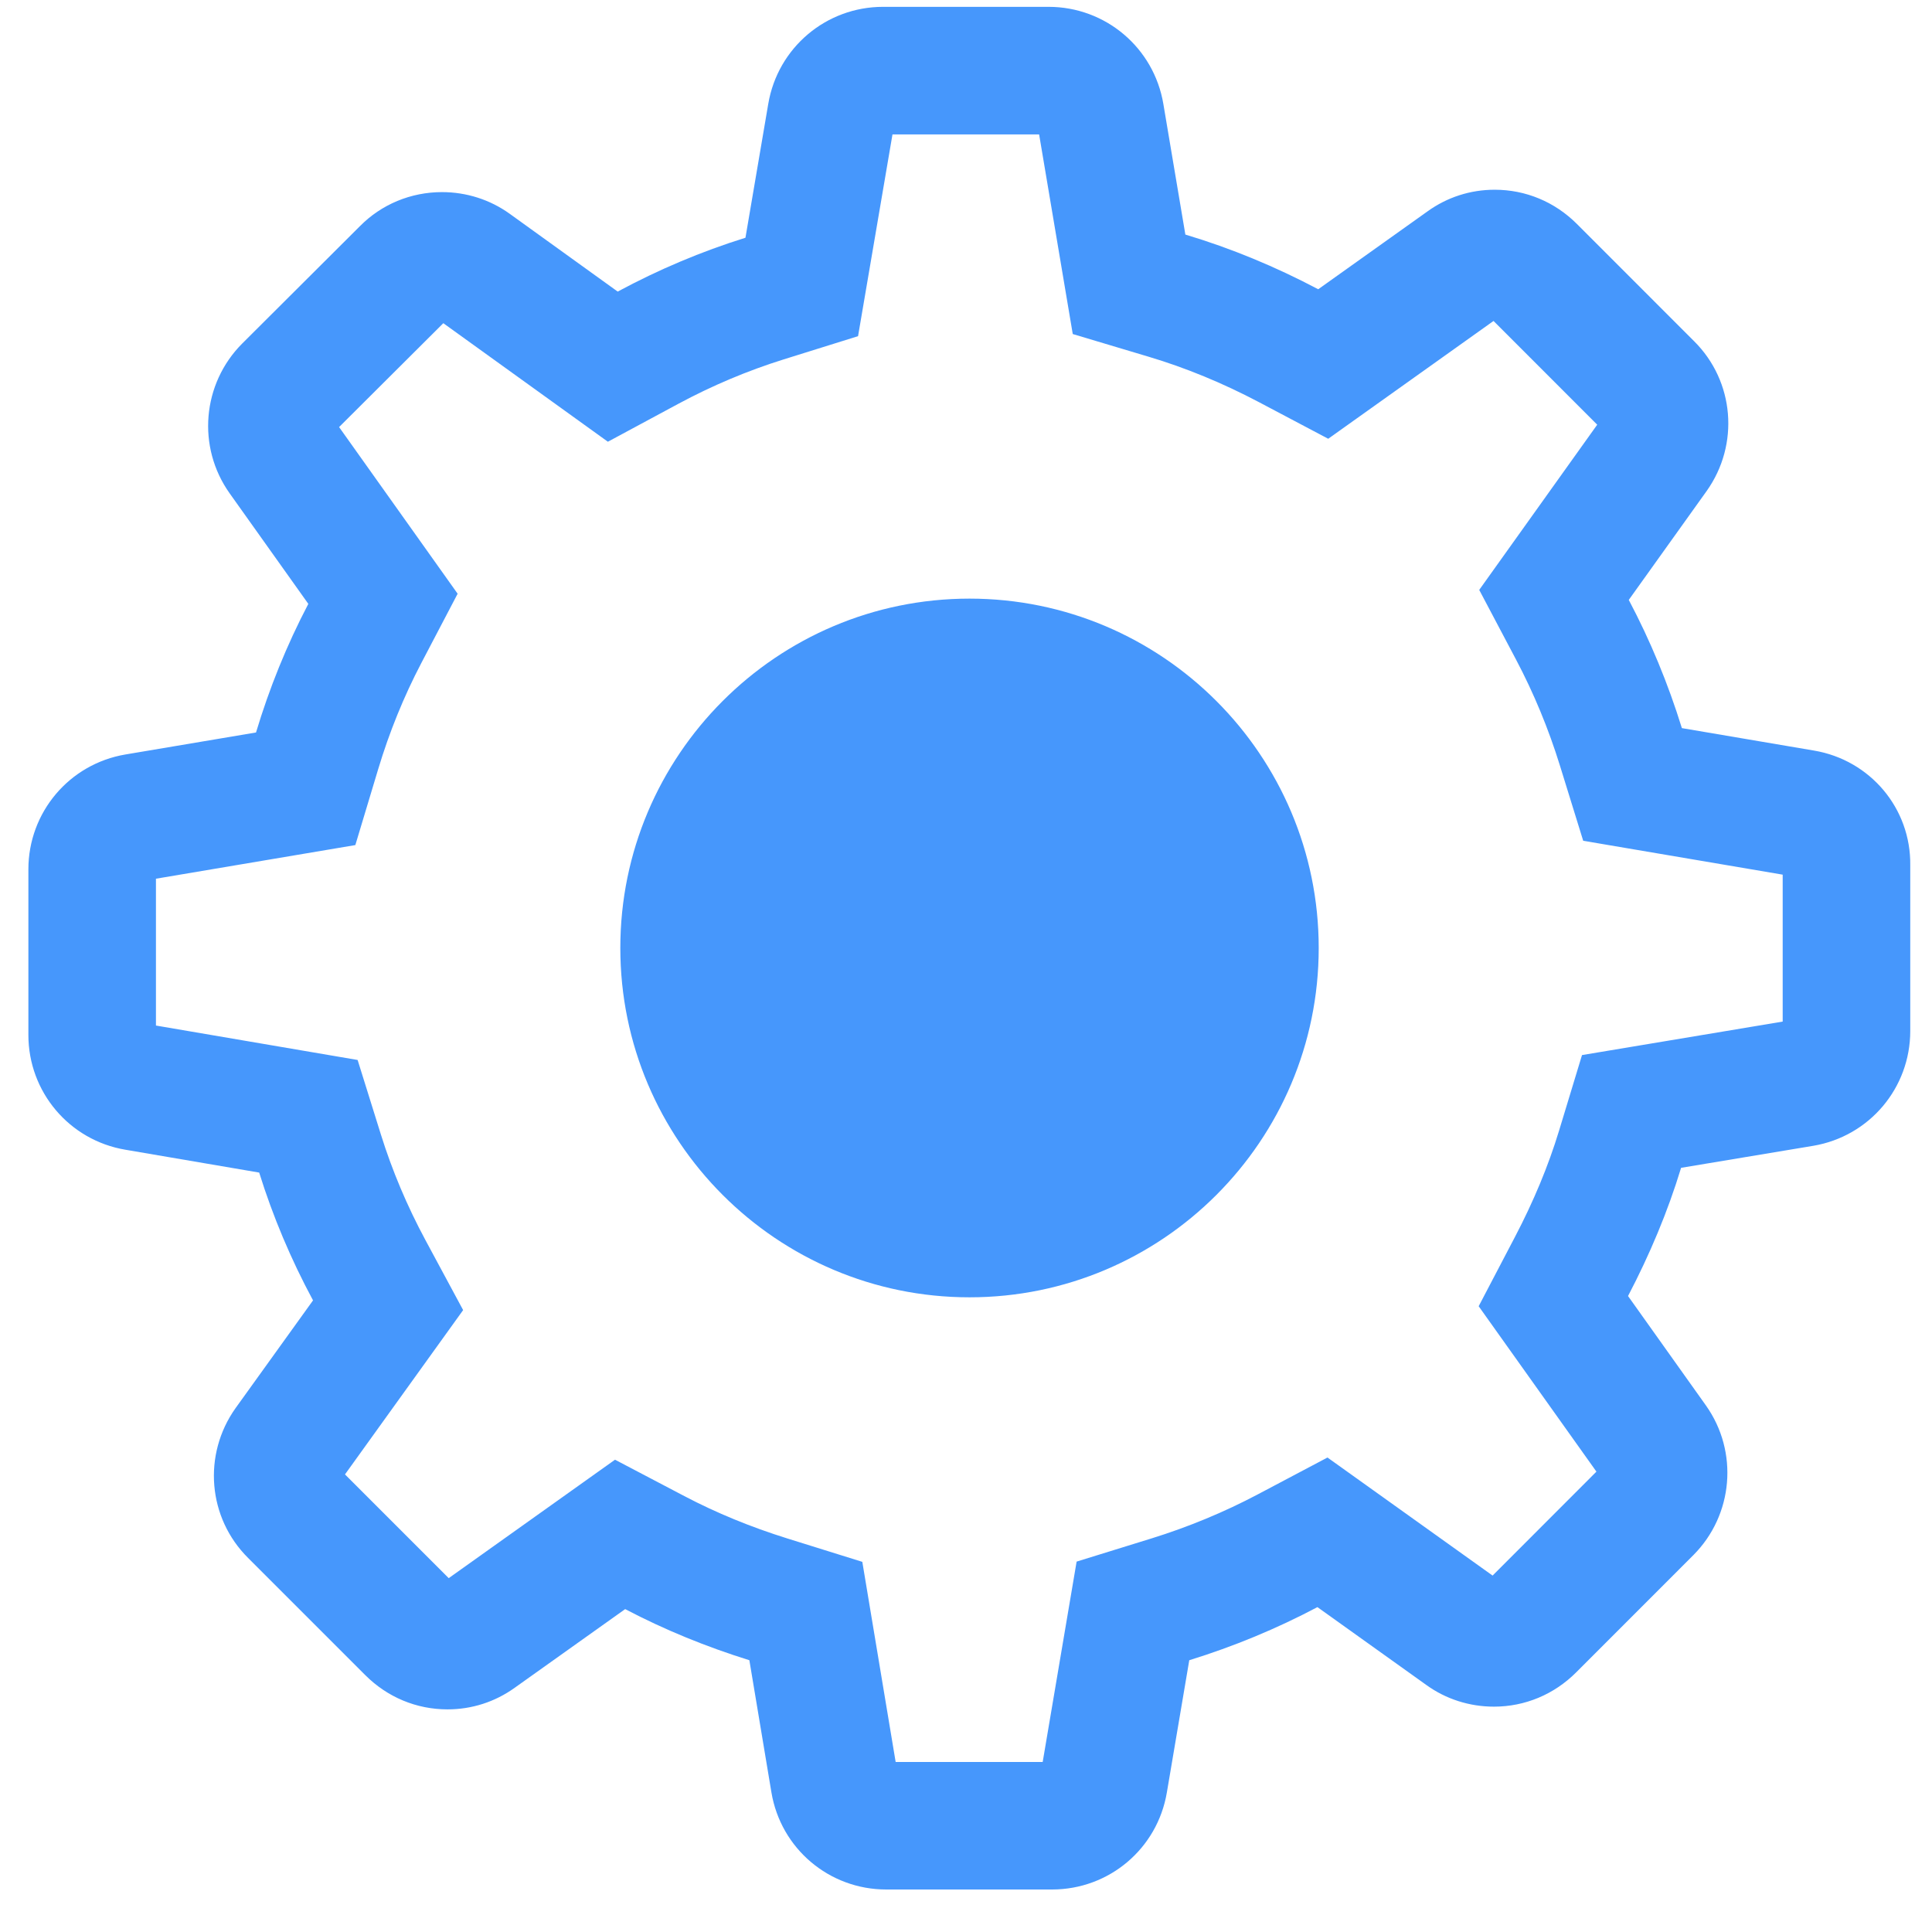 <svg 
 xmlns="http://www.w3.org/2000/svg"
 xmlns:xlink="http://www.w3.org/1999/xlink"
 width="39px" height="39px">
<path fill-rule="evenodd"  fill="rgb(70, 151, 252)"
 d="M36.601,23.130 L33.935,23.574 C33.665,24.463 33.300,25.329 32.864,26.162 L34.435,28.369 C35.101,29.306 34.990,30.584 34.181,31.394 L31.816,33.760 C31.372,34.204 30.784,34.451 30.158,34.451 C29.665,34.451 29.189,34.300 28.793,34.014 L26.594,32.442 C25.769,32.879 24.904,33.236 24.007,33.514 L23.555,36.181 C23.365,37.317 22.389,38.142 21.238,38.142 L17.889,38.142 C16.738,38.142 15.762,37.317 15.572,36.181 L15.127,33.514 C14.262,33.244 13.421,32.903 12.620,32.482 L10.390,34.070 C9.993,34.355 9.525,34.506 9.033,34.506 C8.406,34.506 7.819,34.260 7.374,33.815 L5.009,31.450 C4.192,30.640 4.089,29.362 4.755,28.425 L6.319,26.250 C5.874,25.424 5.509,24.559 5.232,23.670 L2.533,23.209 C1.399,23.019 0.573,22.042 0.573,20.891 L0.573,17.549 C0.573,16.398 1.399,15.421 2.533,15.230 L5.168,14.786 C5.438,13.889 5.787,13.024 6.224,12.190 L4.636,9.959 C3.970,9.022 4.081,7.744 4.890,6.934 L7.263,4.568 C7.700,4.124 8.295,3.878 8.922,3.878 C9.414,3.878 9.890,4.029 10.287,4.314 L12.469,5.886 C13.294,5.442 14.159,5.076 15.048,4.799 L15.508,2.099 C15.699,0.964 16.675,0.138 17.826,0.138 L21.166,0.138 C22.317,0.138 23.293,0.964 23.484,2.099 L23.928,4.735 C24.856,5.013 25.753,5.386 26.610,5.839 L28.816,4.267 C29.213,3.981 29.681,3.830 30.173,3.830 C30.800,3.830 31.387,4.076 31.832,4.521 L34.197,6.887 C35.014,7.697 35.117,8.975 34.451,9.912 L32.879,12.110 C33.316,12.936 33.673,13.801 33.951,14.698 L36.617,15.151 C37.752,15.342 38.577,16.318 38.561,17.469 L38.561,20.812 C38.561,21.963 37.736,22.939 36.601,23.130 ZM35.986,17.656 L31.959,16.972 L31.491,15.460 C31.260,14.713 30.961,13.991 30.603,13.314 L29.860,11.908 L32.242,8.573 L30.149,6.479 L26.812,8.857 L25.408,8.115 C24.683,7.733 23.937,7.425 23.190,7.202 L21.655,6.743 L20.976,2.713 L18.016,2.713 L17.321,6.786 L15.816,7.256 C15.087,7.484 14.372,7.786 13.690,8.153 L12.271,8.917 L8.949,6.524 L6.845,8.621 L9.238,11.985 L8.505,13.384 C8.152,14.058 7.859,14.779 7.634,15.527 L7.173,17.059 L3.148,17.738 L3.148,20.702 L7.219,21.397 L7.689,22.902 C7.917,23.632 8.219,24.347 8.586,25.029 L9.349,26.446 L6.964,29.763 L9.058,31.857 L12.415,29.466 L13.817,30.202 C14.457,30.538 15.156,30.826 15.894,31.056 L17.407,31.528 L18.080,35.568 L21.048,35.568 L21.733,31.523 L23.245,31.055 C23.992,30.823 24.713,30.524 25.390,30.166 L26.797,29.422 L30.130,31.805 L32.226,29.707 L29.849,26.368 L30.582,24.968 C30.959,24.249 31.258,23.528 31.471,22.826 L31.935,21.298 L35.986,20.622 L35.986,17.656 ZM19.571,26.188 C15.682,26.188 12.522,23.028 12.522,19.136 C12.522,15.245 15.682,12.084 19.571,12.084 C23.461,12.084 26.620,15.245 26.620,19.136 C26.620,23.028 23.461,26.188 19.571,26.188 Z"/>
</svg>